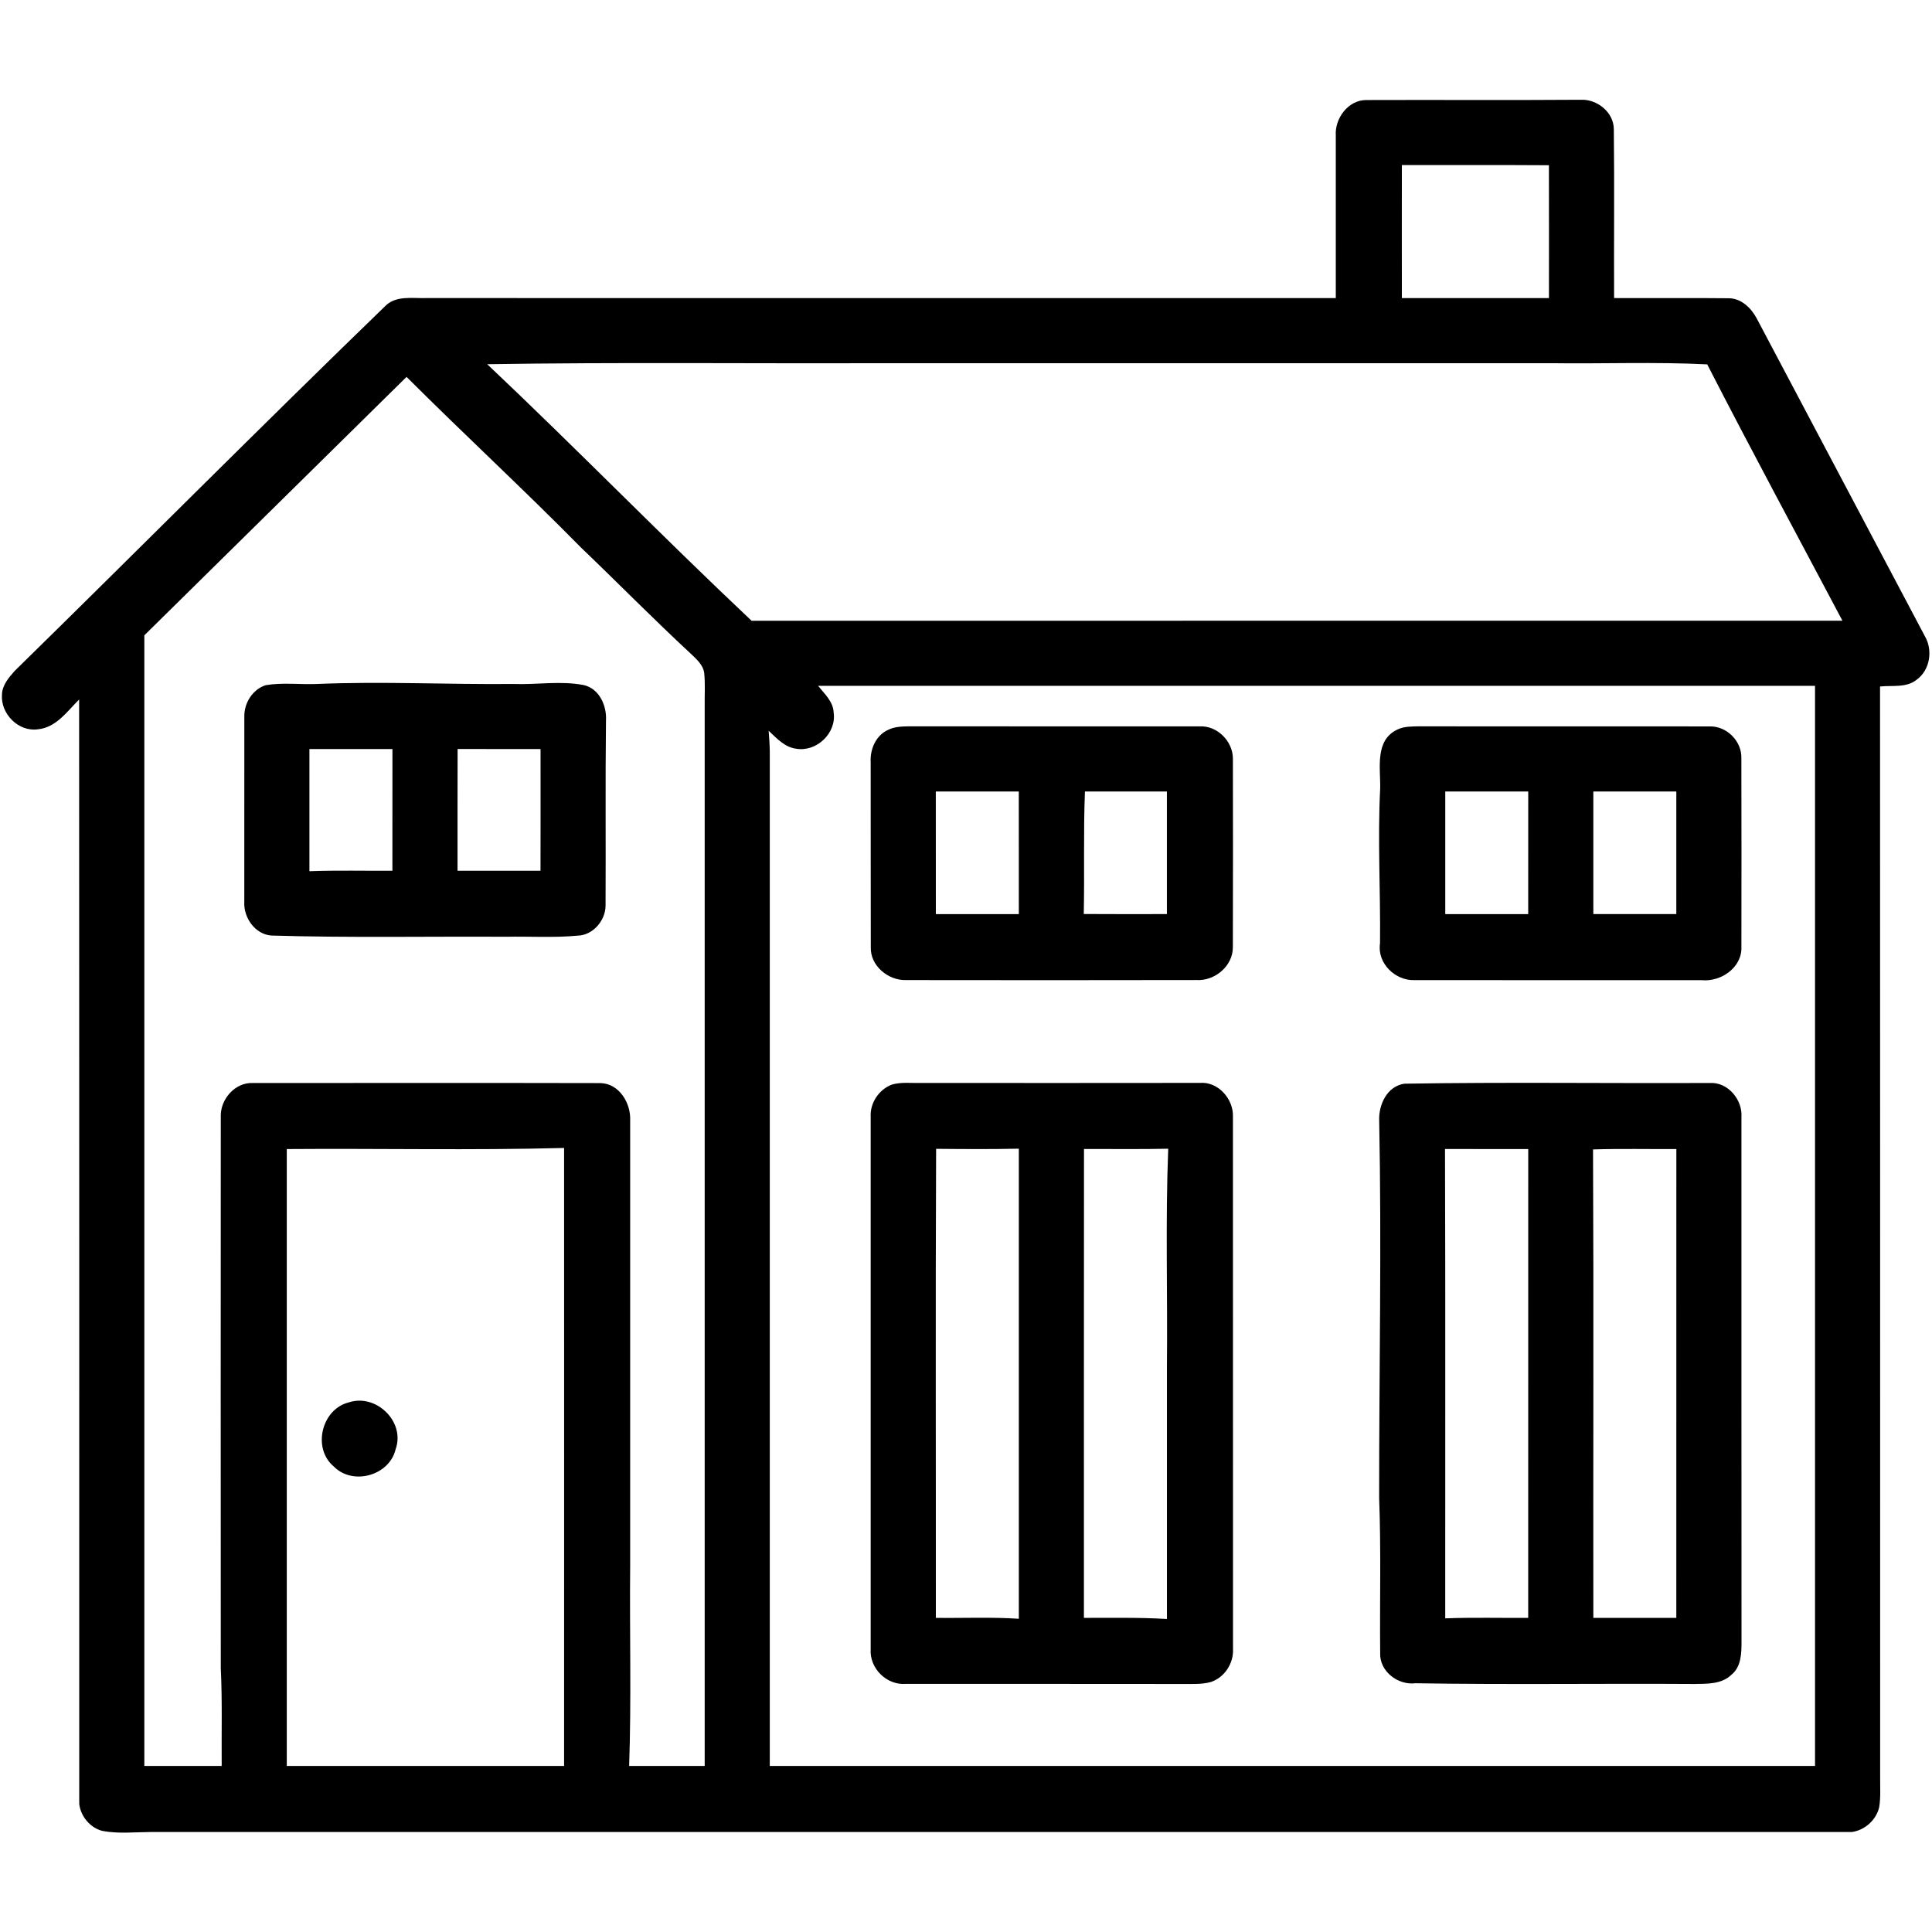 <?xml version="1.0" encoding="UTF-8" ?> <!DOCTYPE svg PUBLIC "-//W3C//DTD SVG 1.1//EN" "http://www.w3.org/Graphics/SVG/1.1/DTD/svg11.dtd"> <svg width="512pt" height="512pt" viewBox="0 0 512 512" version="1.1" xmlns="http://www.w3.org/2000/svg"> <g id="#000000ff"> <path fill="#000000" opacity="1.00" d=" M 354.00 35.95 C 353.69 31.44 357.21 26.59 361.94 26.51 C 380.93 26.44 399.94 26.58 418.94 26.44 C 423.26 26.25 427.66 29.74 427.68 34.24 C 427.85 49.15 427.69 64.08 427.75 78.99 C 437.88 79.04 448.02 78.93 458.15 79.04 C 461.44 79.06 464.06 81.60 465.53 84.35 C 480.39 112.48 495.31 140.58 510.17 168.71 C 512.24 172.37 511.47 177.53 508.01 180.07 C 505.27 182.35 501.50 181.58 498.23 181.93 C 498.28 278.29 498.23 374.65 498.26 471.01 C 498.23 473.65 498.44 476.33 498.00 478.95 C 497.22 482.31 494.18 485.04 490.77 485.50 C 340.53 485.51 190.27 485.50 40.02 485.50 C 35.71 485.52 31.35 486.02 27.08 485.20 C 23.87 484.35 21.39 481.36 21.00 478.08 C 20.99 380.52 21.03 282.94 20.97 185.37 C 17.81 188.51 14.87 192.82 10.05 193.27 C 4.90 194.02 0.14 189.16 0.52 184.09 C 0.58 181.58 2.30 179.60 3.87 177.82 C 36.66 145.70 69.02 113.11 102.01 81.19 C 104.87 78.21 109.27 79.11 112.96 78.99 C 193.31 79.01 273.65 79.00 354.00 79.00 C 354.01 64.65 353.99 50.30 354.00 35.95 M 371.51 43.75 C 371.49 55.50 371.50 67.25 371.51 79.00 C 384.50 79.00 397.50 79.00 410.49 79.00 C 410.49 67.26 410.51 55.53 410.48 43.79 C 397.49 43.70 384.50 43.77 371.51 43.75 M 129.12 96.52 C 152.78 118.87 175.49 142.19 199.18 164.51 C 295.54 164.48 391.90 164.52 488.26 164.49 C 476.28 141.86 464.11 119.34 452.43 96.56 C 438.64 95.87 424.82 96.44 411.02 96.25 C 351.69 96.25 292.35 96.25 233.01 96.25 C 198.38 96.37 163.74 95.97 129.12 96.52 M 38.25 168.37 C 38.24 268.25 38.26 368.12 38.25 467.99 C 45.08 468.01 51.92 468.01 58.75 467.99 C 58.68 459.34 58.93 450.70 58.51 442.06 C 58.49 393.36 58.48 344.67 58.51 295.97 C 58.33 291.38 62.24 286.82 66.97 287.01 C 97.69 287.01 128.42 286.96 159.14 287.03 C 164.12 287.16 167.22 292.37 167.00 296.95 C 167.00 336.31 167.00 375.67 167.00 415.02 C 166.83 432.68 167.34 450.35 166.73 467.99 C 173.41 468.00 180.08 468.01 186.75 467.99 C 186.74 374.33 186.75 280.68 186.75 187.02 C 186.71 184.13 186.92 181.22 186.62 178.34 C 186.31 176.09 184.45 174.58 182.92 173.10 C 173.05 163.95 163.63 154.35 153.91 145.05 C 138.80 129.70 122.97 115.10 107.74 99.88 C 84.59 122.72 61.41 145.54 38.25 168.37 M 216.80 181.75 C 218.51 183.88 220.83 185.93 220.93 188.88 C 221.71 194.29 216.37 199.35 211.01 198.42 C 207.96 198.04 205.82 195.64 203.70 193.66 C 203.84 195.44 203.97 197.23 204.00 199.03 C 204.00 288.68 204.00 378.34 204.00 468.00 C 296.33 468.00 388.67 468.00 481.00 468.00 C 481.00 372.58 481.00 277.17 481.00 181.75 C 392.93 181.74 304.86 181.76 216.80 181.75 M 76.00 304.51 C 76.00 359.00 76.00 413.50 76.00 468.00 C 100.50 468.00 125.00 468.00 149.49 468.00 C 149.50 413.40 149.51 358.81 149.49 304.22 C 125.01 304.87 100.49 304.32 76.00 304.51 Z" /> <path fill="#000000" opacity="1.00" d=" M 70.41 181.58 C 74.89 180.82 79.49 181.45 84.01 181.26 C 101.34 180.53 118.67 181.43 136.00 181.26 C 142.21 181.50 148.49 180.36 154.64 181.54 C 158.82 182.45 160.84 187.03 160.59 190.97 C 160.40 207.33 160.57 223.68 160.48 240.04 C 160.44 243.98 157.13 247.86 153.06 247.96 C 146.74 248.55 140.38 248.12 134.04 248.25 C 113.33 248.13 92.63 248.55 71.93 247.93 C 67.58 247.62 64.50 243.15 64.74 238.97 C 64.76 222.66 64.73 206.34 64.75 190.02 C 64.63 186.41 66.89 182.70 70.41 181.58 M 82.00 198.51 C 82.00 209.30 82.01 220.09 82.00 230.88 C 89.32 230.60 96.66 230.81 103.99 230.75 C 104.01 220.00 104.00 209.25 104.00 198.51 C 96.67 198.50 89.33 198.50 82.00 198.51 M 121.25 230.75 C 128.58 230.75 135.91 230.75 143.24 230.75 C 143.27 220.00 143.25 209.26 143.25 198.51 C 135.92 198.49 128.60 198.52 121.27 198.49 C 121.23 209.24 121.26 219.99 121.25 230.75 Z" /> <path fill="#000000" opacity="1.00" d=" M 235.36 193.42 C 237.10 192.54 239.09 192.52 241.00 192.48 C 266.65 192.52 292.31 192.48 317.96 192.50 C 322.58 192.26 326.74 196.47 326.73 201.04 C 326.76 217.70 326.77 234.36 326.72 251.01 C 326.74 256.01 321.96 260.00 317.09 259.72 C 291.41 259.77 265.72 259.77 240.04 259.73 C 235.31 259.83 230.58 255.89 230.77 250.98 C 230.72 234.67 230.77 218.35 230.74 202.04 C 230.52 198.61 232.10 194.88 235.36 193.42 M 248.00 209.75 C 248.00 220.58 248.00 231.42 248.01 242.25 C 255.34 242.25 262.67 242.25 270.00 242.25 C 270.00 231.42 270.00 220.58 269.99 209.75 C 262.66 209.75 255.33 209.75 248.00 209.75 M 287.52 209.75 C 287.09 220.57 287.43 231.40 287.21 242.22 C 294.55 242.28 301.90 242.24 309.24 242.24 C 309.25 231.41 309.25 220.58 309.24 209.76 C 302.00 209.74 294.76 209.75 287.52 209.75 Z" /> <path fill="#000000" opacity="1.00" d=" M 370.29 193.35 C 372.06 192.47 374.10 192.53 376.03 192.48 C 401.68 192.54 427.32 192.46 452.97 192.51 C 457.57 192.32 461.68 196.44 461.48 201.05 C 461.53 217.69 461.51 234.33 461.49 250.97 C 461.69 256.40 456.08 260.23 451.03 259.76 C 425.65 259.73 400.27 259.78 374.89 259.74 C 369.75 259.95 364.92 255.26 365.72 250.01 C 365.88 236.35 365.06 222.69 365.76 209.03 C 365.90 203.63 364.24 196.23 370.29 193.35 M 383.01 209.75 C 383.00 220.58 383.00 231.42 383.01 242.25 C 390.33 242.25 397.66 242.25 404.99 242.25 C 405.00 231.42 405.00 220.58 405.00 209.75 C 397.66 209.75 390.33 209.75 383.01 209.75 M 422.25 209.76 C 422.25 220.58 422.25 231.41 422.25 242.24 C 429.58 242.26 436.91 242.25 444.24 242.24 C 444.25 231.41 444.25 220.58 444.24 209.76 C 436.91 209.74 429.58 209.74 422.25 209.76 Z" /> <path fill="#000000" opacity="1.00" d=" M 236.34 287.43 C 238.82 286.71 241.45 287.06 244.00 286.99 C 268.67 287.01 293.33 287.01 318.00 286.98 C 322.83 286.59 326.92 291.27 326.74 295.94 C 326.77 342.99 326.73 390.03 326.76 437.08 C 326.93 440.82 324.50 444.54 320.92 445.74 C 318.37 446.46 315.68 446.23 313.06 446.27 C 288.71 446.22 264.37 446.27 240.02 446.25 C 234.95 446.63 230.39 442.11 230.74 437.04 C 230.75 390.04 230.76 343.04 230.74 296.04 C 230.51 292.34 232.90 288.74 236.34 287.43 M 248.08 304.45 C 247.90 345.88 248.04 387.32 248.01 428.75 C 255.34 428.85 262.68 428.50 270.00 428.99 C 270.00 387.46 270.00 345.94 270.00 304.41 C 262.70 304.57 255.39 304.52 248.08 304.45 M 287.25 428.75 C 294.58 428.78 301.92 428.60 309.25 429.05 C 309.26 406.70 309.25 384.36 309.25 362.02 C 309.44 342.82 308.84 323.60 309.59 304.42 C 302.15 304.59 294.71 304.47 287.27 304.49 C 287.22 345.91 287.26 387.33 287.25 428.75 Z" /> <path fill="#000000" opacity="1.00" d=" M 372.18 287.19 C 399.13 286.74 426.12 287.13 453.09 287.00 C 457.90 286.70 461.84 291.44 461.50 296.08 C 461.52 342.40 461.47 388.71 461.52 435.03 C 461.52 438.09 461.46 441.72 458.85 443.82 C 456.27 446.36 452.37 446.22 449.02 446.27 C 424.37 446.11 399.73 446.48 375.09 446.08 C 370.42 446.65 365.52 442.87 365.76 437.99 C 365.63 424.33 366.01 410.65 365.49 396.99 C 365.46 363.67 366.17 330.34 365.50 297.02 C 365.32 292.78 367.56 287.86 372.18 287.19 M 382.94 304.50 C 383.08 345.96 382.97 387.42 383.00 428.88 C 390.32 428.60 397.66 428.81 404.99 428.75 C 405.01 387.34 404.99 345.92 405.00 304.51 C 397.64 304.50 390.29 304.51 382.94 304.50 M 422.17 304.61 C 422.36 345.98 422.19 387.37 422.25 428.75 C 429.58 428.75 436.91 428.75 444.24 428.75 C 444.26 387.33 444.25 345.92 444.25 304.51 C 436.89 304.55 429.53 304.38 422.17 304.61 Z" /> <path fill="#000000" opacity="1.00" d=" M 92.39 371.66 C 99.63 369.21 107.47 376.75 104.84 384.08 C 103.19 391.09 93.43 393.76 88.43 388.61 C 82.72 383.81 85.21 373.48 92.39 371.66 Z" /> </g> </svg>
